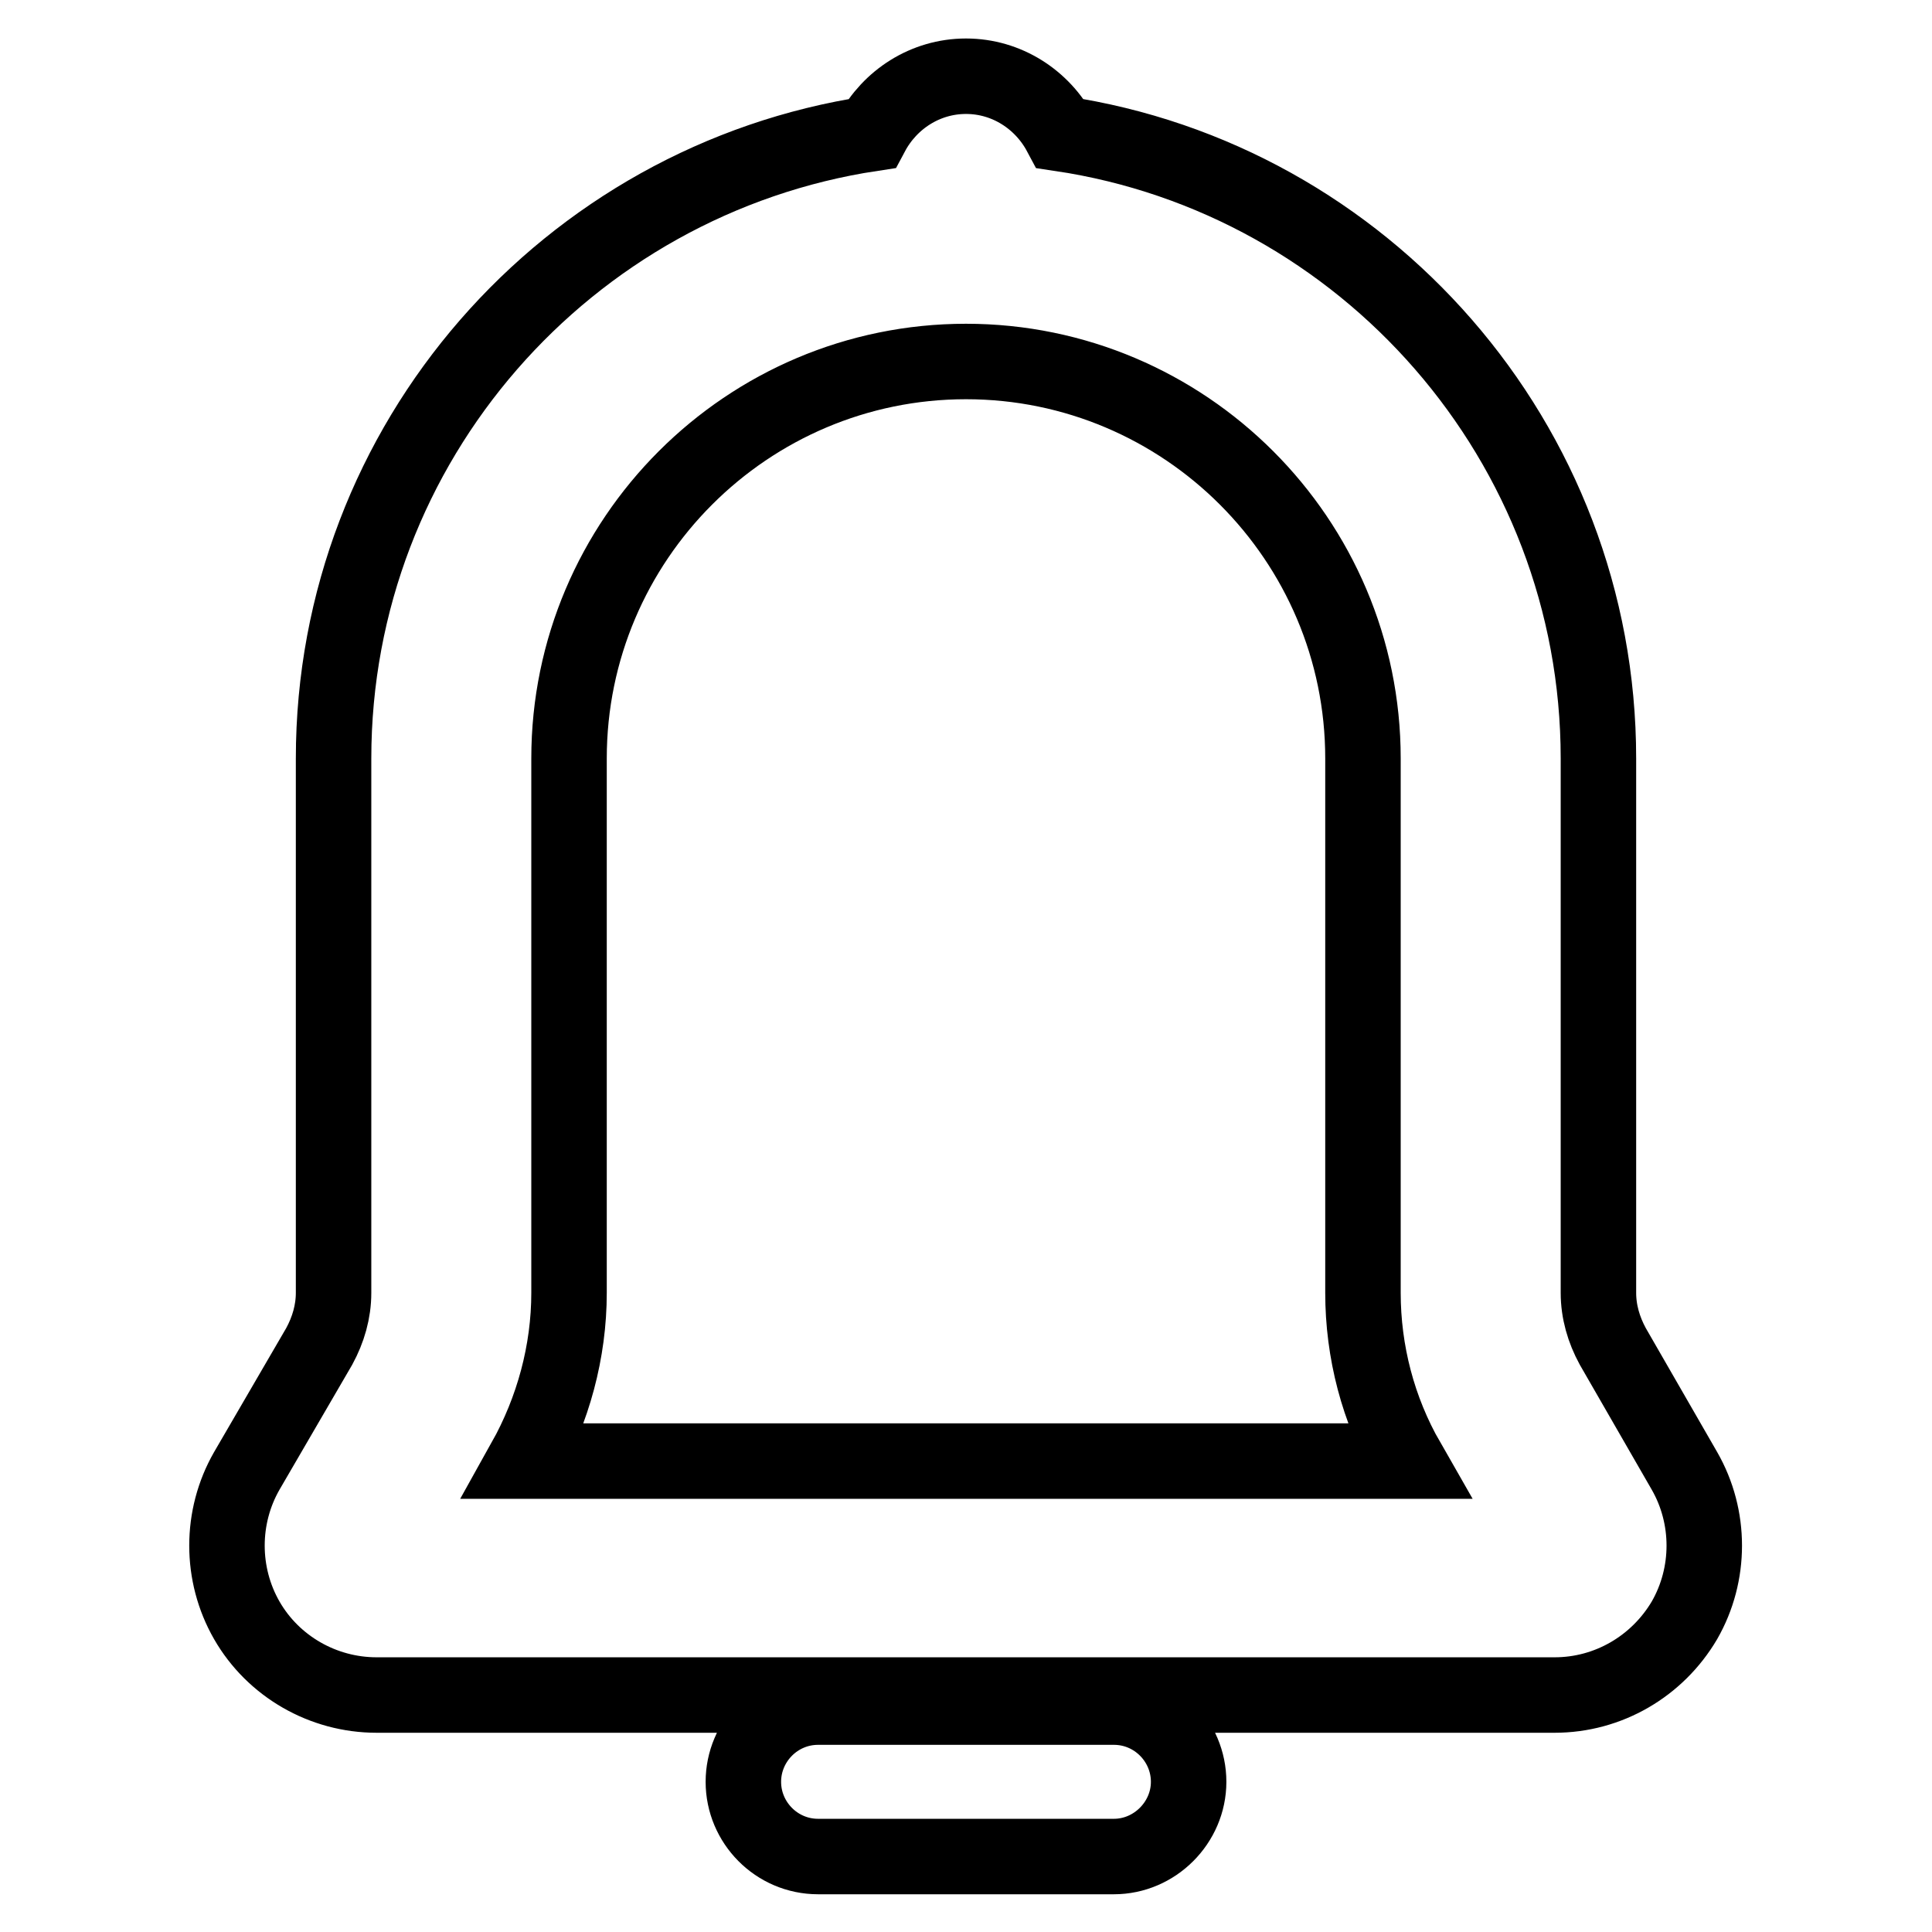<?xml version="1.0" encoding="utf-8"?>
<!-- Svg Vector Icons : http://www.onlinewebfonts.com/icon -->
<!DOCTYPE svg PUBLIC "-//W3C//DTD SVG 1.1//EN" "http://www.w3.org/Graphics/SVG/1.1/DTD/svg11.dtd">
<svg version="1.1" xmlns="http://www.w3.org/2000/svg" xmlns:xlink="http://www.w3.org/1999/xlink" x="0px" y="0px" viewBox="0 0 256 256" enable-background="new 0 0 256 256" xml:space="preserve">
<g> <path stroke-width="10" fill-opacity="0" stroke="#000000"  d="M223.2,194.9l-9.5-16.5c-1.2-2.2-1.9-4.6-1.9-7.1v-70.8c0-41.9-31-76.8-71.3-82.8 c-2.4-4.5-7.1-7.6-12.5-7.6c-5.4,0-10.1,3.1-12.5,7.6c-40.3,6.1-71.3,40.9-71.3,82.8v70.8c0,2.5-0.7,4.9-1.9,7.1l-9.6,16.5 c-3.5,6.1-3.5,13.7,0,19.8c3.5,6.1,10.1,9.9,17.2,9.9H206c7.1,0,13.6-3.8,17.2-9.9C226.7,208.6,226.7,201,223.2,194.9z M69.5,193.6 c3.8-6.8,5.9-14.5,5.9-22.3v-70.8c0-29,23.6-52.6,52.6-52.6c29,0,52.6,23.6,52.6,52.6v70.8c0,7.8,2,15.5,5.9,22.3L69.5,193.6 L69.5,193.6z M147.6,226.2h-39.2c-5.5,0-9.9,4.5-9.9,9.9s4.4,9.9,9.9,9.9h39.2c5.4,0,9.9-4.5,9.9-9.9S153.1,226.2,147.6,226.2z"/></g>
</svg>